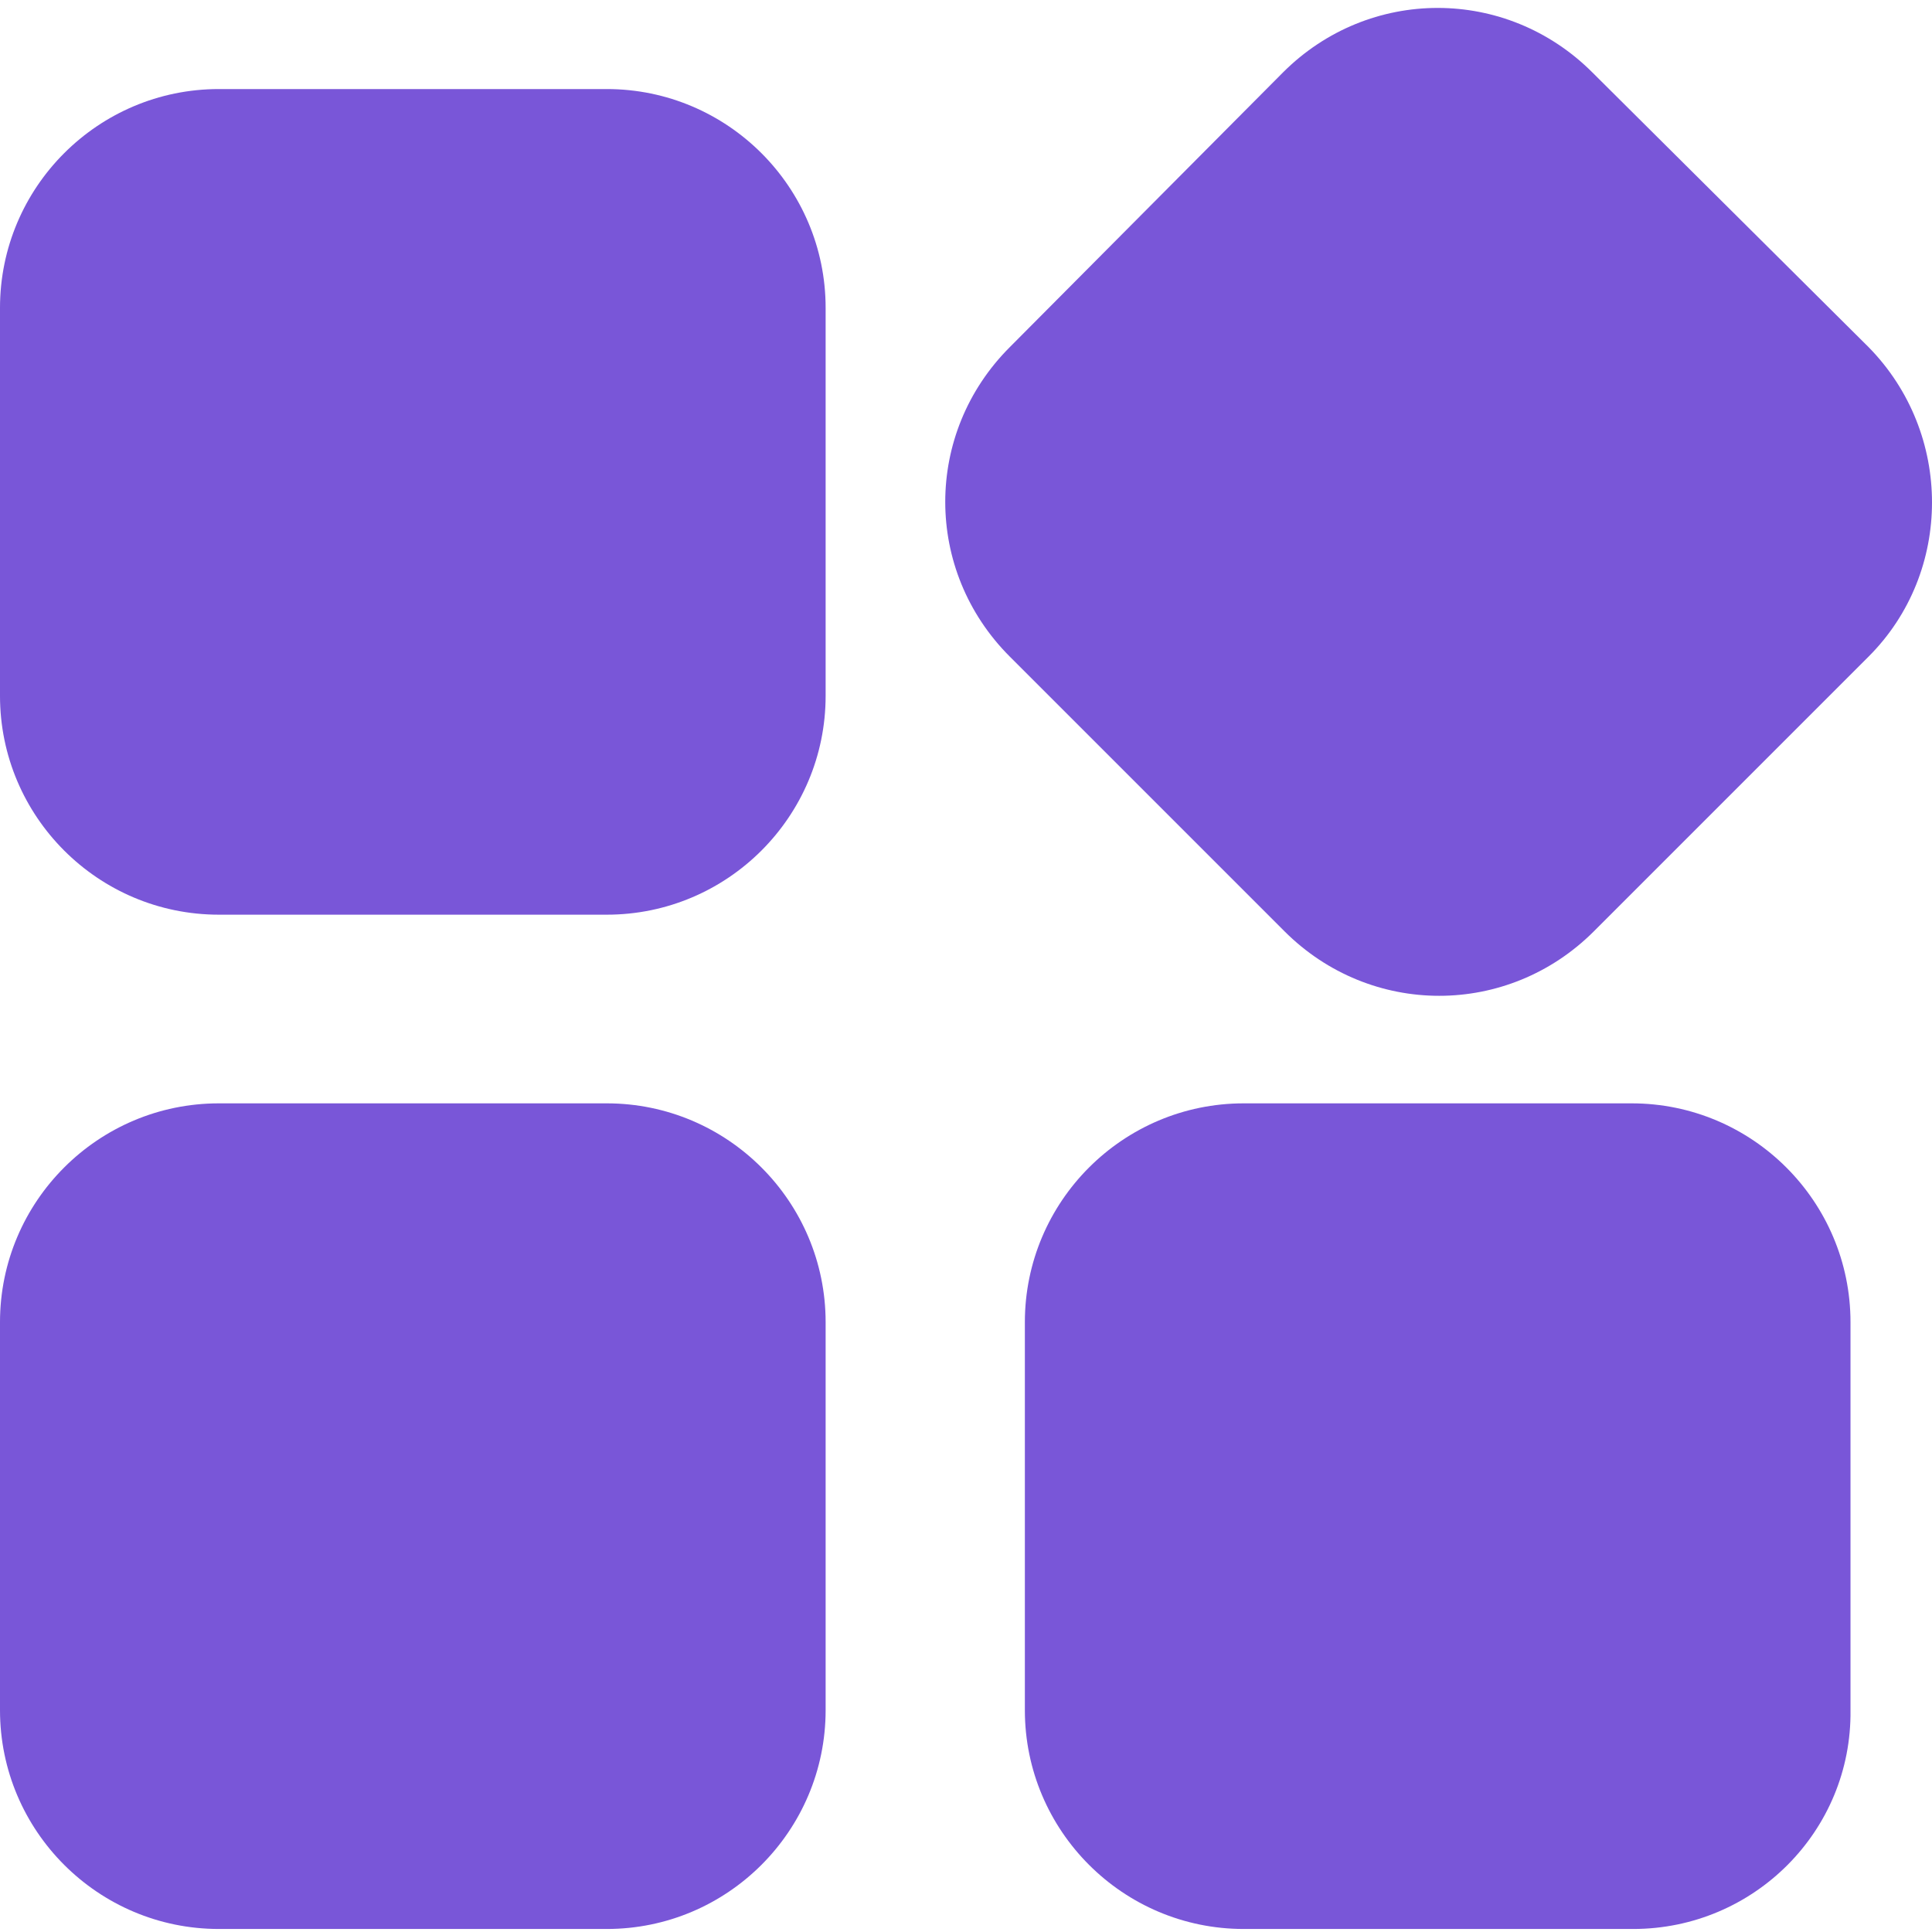 <svg width="32" height="32" viewBox="0 0 32 32" fill="none" xmlns="http://www.w3.org/2000/svg">
<path d="M10.05 15.15H3.625C1.625 15.15 0 13.525 0 11.525V5.1C0 3.1 1.625 1.475 3.625 1.475H10.05C12.05 1.475 13.675 3.1 13.675 5.1V11.525C13.675 13.525 12.05 15.15 10.05 15.15Z" fill="#7956D8"/>
<path d="M10.05 31.95H3.625C1.625 31.95 0 30.325 0 28.325V21.9C0 19.9 1.625 18.275 3.625 18.275H10.05C12.05 18.275 13.675 19.9 13.675 21.9V28.325C13.675 30.325 12.05 31.95 10.05 31.95Z" fill="#7956D8"/>
<path d="M30.95 10.875L26.4 15.425C24.975 16.85 22.7 16.85 21.275 15.425L16.725 10.875C15.3 9.45 15.3 7.175 16.725 5.75L21.25 1.2C22.675 -0.225 24.95 -0.225 26.375 1.2L30.95 5.75C32.35 7.175 32.35 9.475 30.95 10.875Z" fill="#7956D8"/>
<path d="M27.05 31.95H20.6C18.6 31.95 16.975 30.325 16.975 28.325V21.9C16.975 19.9 18.6 18.275 20.6 18.275H27.025C29.025 18.275 30.65 19.9 30.65 21.9V28.325C30.675 30.325 29.05 31.95 27.05 31.95Z" fill="#7956D8"/>
</svg>
